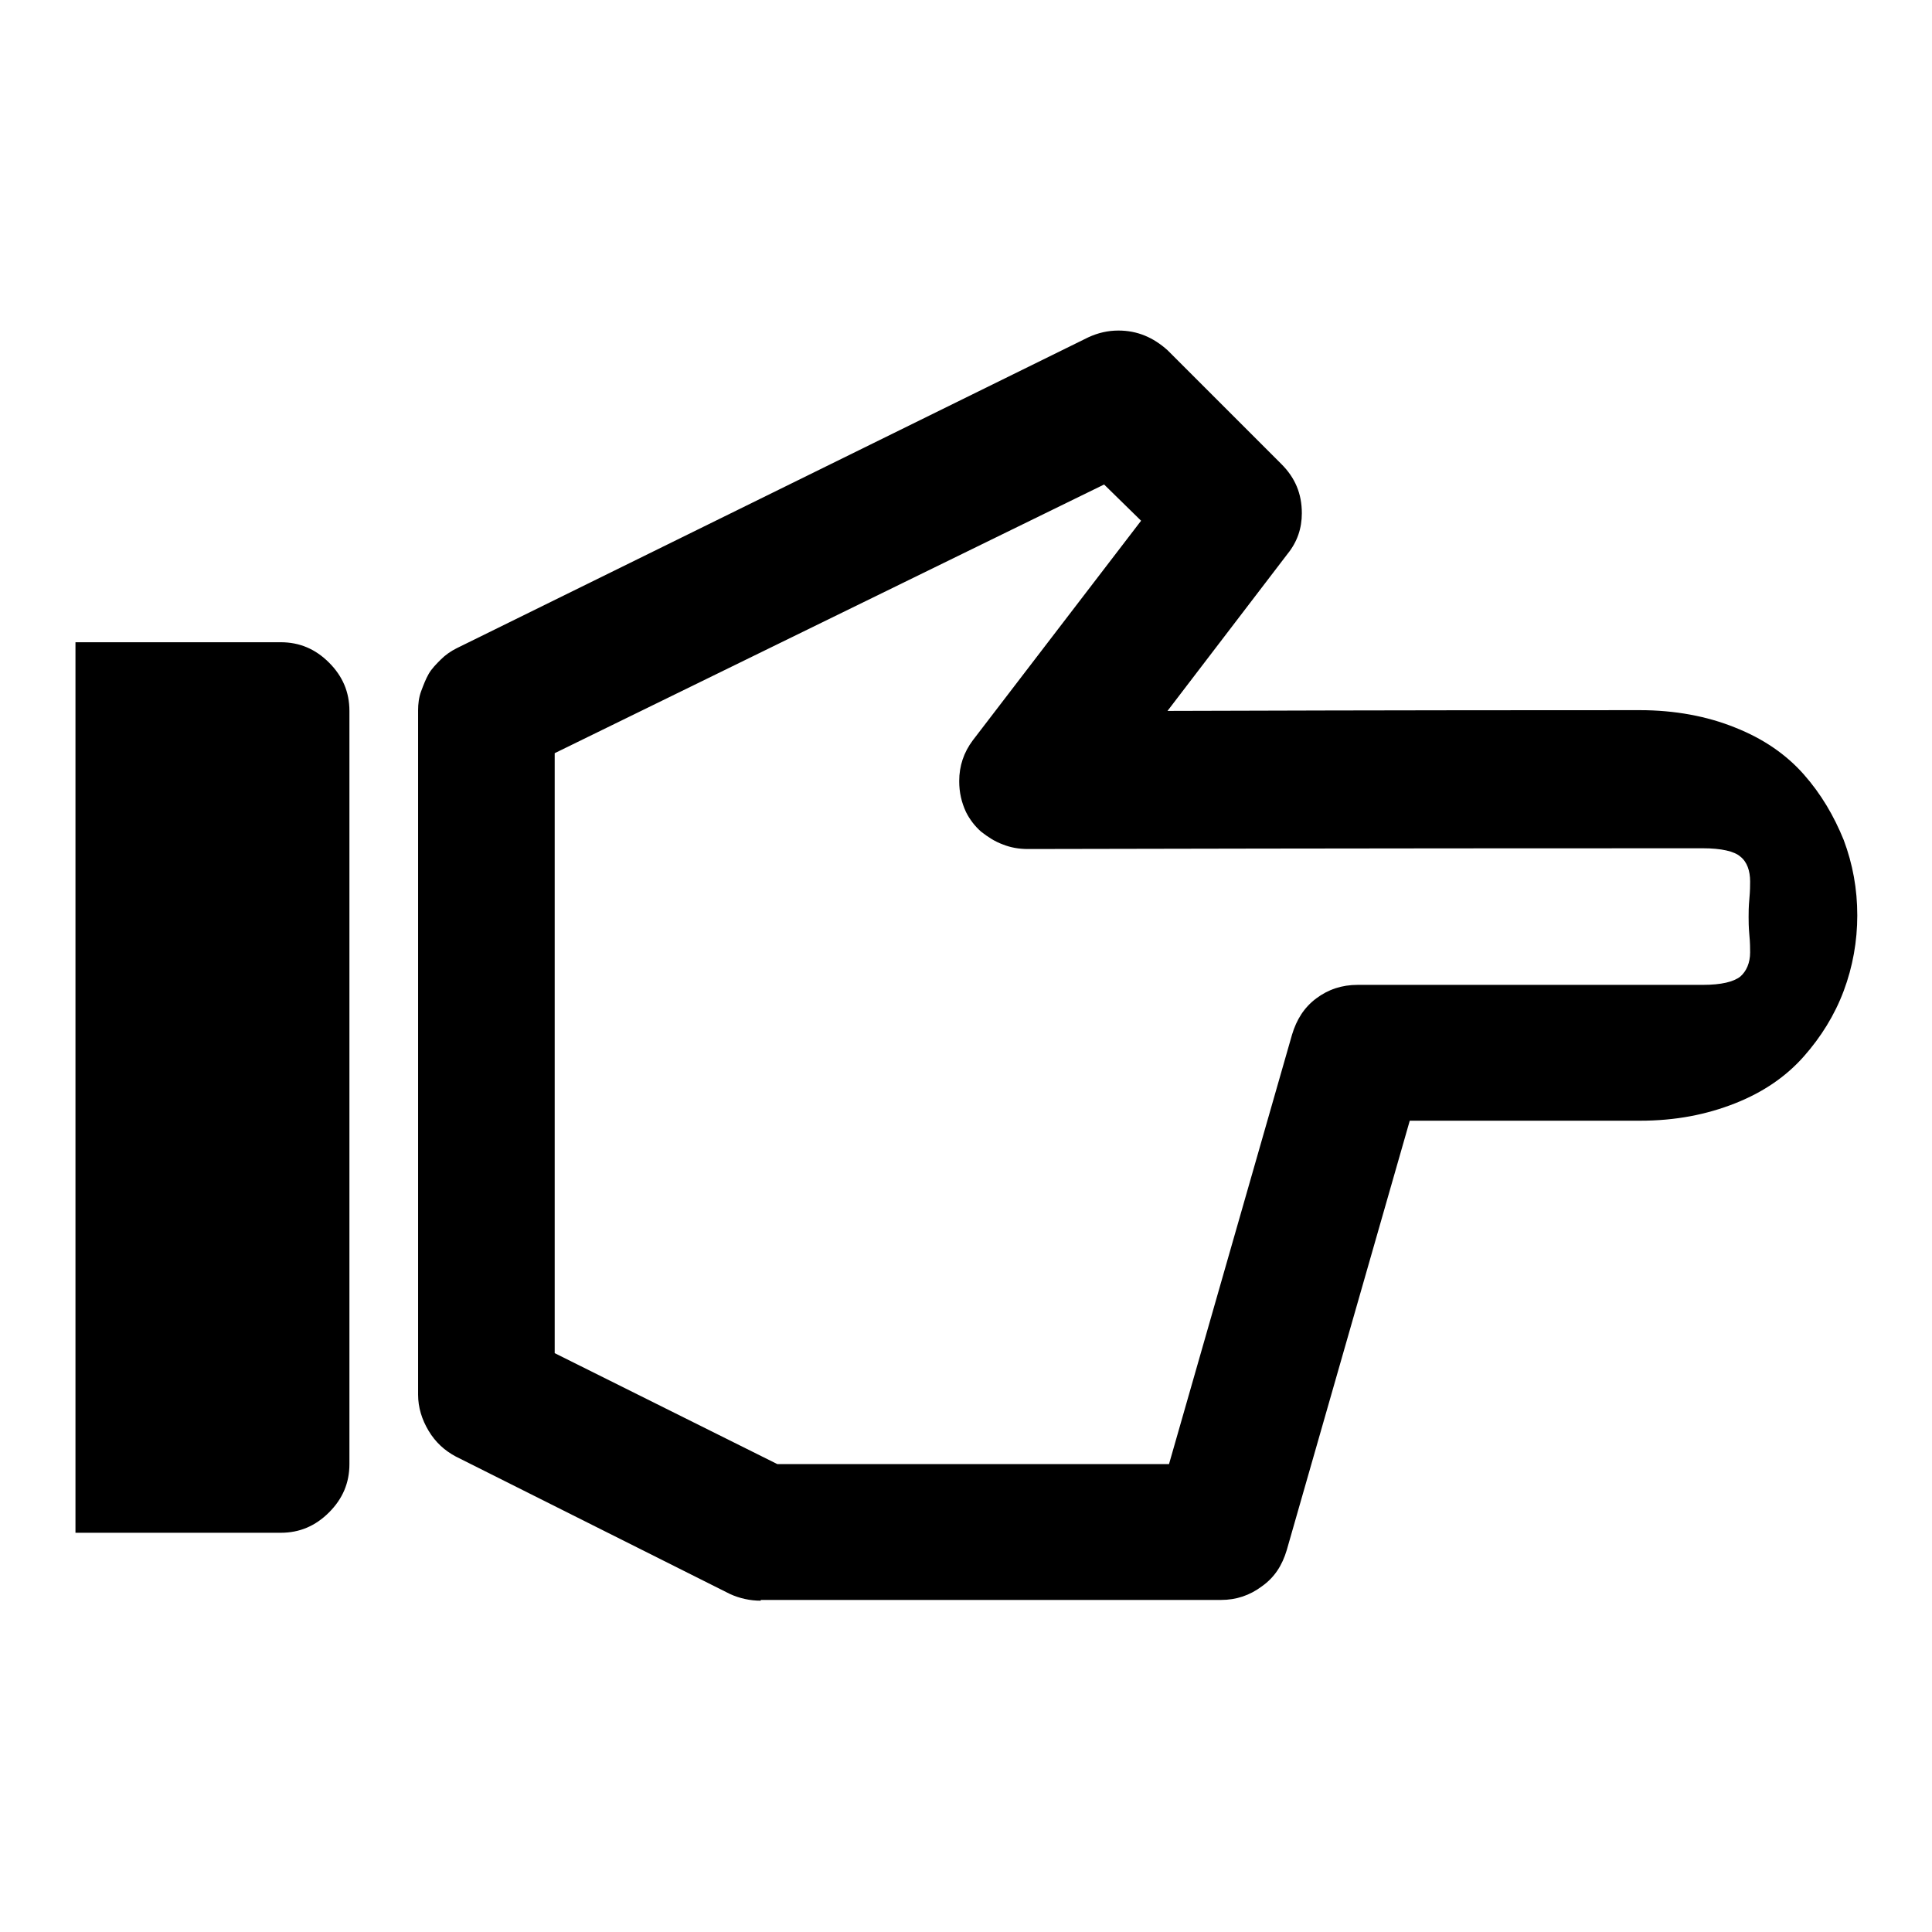 <?xml version="1.0" encoding="utf-8"?>
<!-- Svg Vector Icons : http://www.onlinewebfonts.com/icon -->
<!DOCTYPE svg PUBLIC "-//W3C//DTD SVG 1.1//EN" "http://www.w3.org/Graphics/SVG/1.1/DTD/svg11.dtd">
<svg version="1.1" xmlns="http://www.w3.org/2000/svg" xmlns:xlink="http://www.w3.org/1999/xlink" x="0px" y="0px" viewBox="0 0 256 256" enable-background="new 0 0 256 256" xml:space="preserve">
<g><g><g><path fill="#000000" d="M100.8,212.1c-1.4,0-2.8-0.3-4.1-0.9l-36.3-18.2c-1.5-0.8-2.7-1.9-3.6-3.4c-0.9-1.5-1.4-3.1-1.4-4.8V94.1c0-0.8,0.1-1.7,0.4-2.5s0.6-1.6,1-2.3c0.4-0.7,1-1.3,1.6-1.9c0.6-0.6,1.3-1.1,2.1-1.5l83.7-41.2c1.3-0.6,2.6-0.9,4-0.9c2.5,0,4.6,0.9,6.5,2.6l15.1,15.1c1.8,1.8,2.7,3.9,2.7,6.5c0,2-0.6,3.8-1.9,5.4l-15.9,20.8c31.2-0.1,52-0.1,62.6-0.1c4.6,0,8.9,0.8,12.6,2.3c3.8,1.5,6.8,3.6,9.1,6.2c2.3,2.6,4,5.5,5.3,8.7c1.2,3.2,1.8,6.5,1.8,10c0,3.4-0.6,6.8-1.8,10c-1.2,3.2-3,6.1-5.3,8.7c-2.3,2.6-5.3,4.7-9.1,6.2c-3.8,1.5-7.9,2.3-12.6,2.3h-30.5l-16.3,56.9c-0.6,2-1.6,3.6-3.3,4.8c-1.6,1.2-3.4,1.8-5.4,1.8H100.8L100.8,212.1z M103,194h51.9l16.3-56.9c0.6-2,1.6-3.6,3.2-4.8c1.6-1.2,3.4-1.8,5.5-1.8h45.7c2.5,0,4.1-0.4,5-1.1c0.8-0.7,1.3-1.8,1.3-3.2c0-0.5,0-1.3-0.1-2.3c-0.1-1.1-0.1-1.9-0.1-2.4c0-0.6,0-1.3,0.1-2.4c0.1-1.1,0.1-1.8,0.1-2.3c0-1.4-0.4-2.6-1.3-3.3c-0.8-0.7-2.5-1.1-5-1.1c-14.6,0-44.4,0-89.4,0.1c-1.2,0-2.3-0.2-3.3-0.6c-1.1-0.4-2-1-2.9-1.7c-0.8-0.7-1.5-1.6-2-2.6c-0.6-1.3-0.9-2.6-0.9-4.1c0-2,0.6-3.8,1.8-5.4l22.3-29.1l-4.9-4.8L73.5,99.8v79.5L103,194z M10,203.1v-118h27.2c2.5,0,4.6,0.9,6.4,2.7c1.8,1.8,2.7,3.9,2.7,6.4V194c0,2.5-0.9,4.6-2.7,6.4c-1.8,1.8-3.9,2.7-6.4,2.7H10z"/></g></g></g>
</svg>